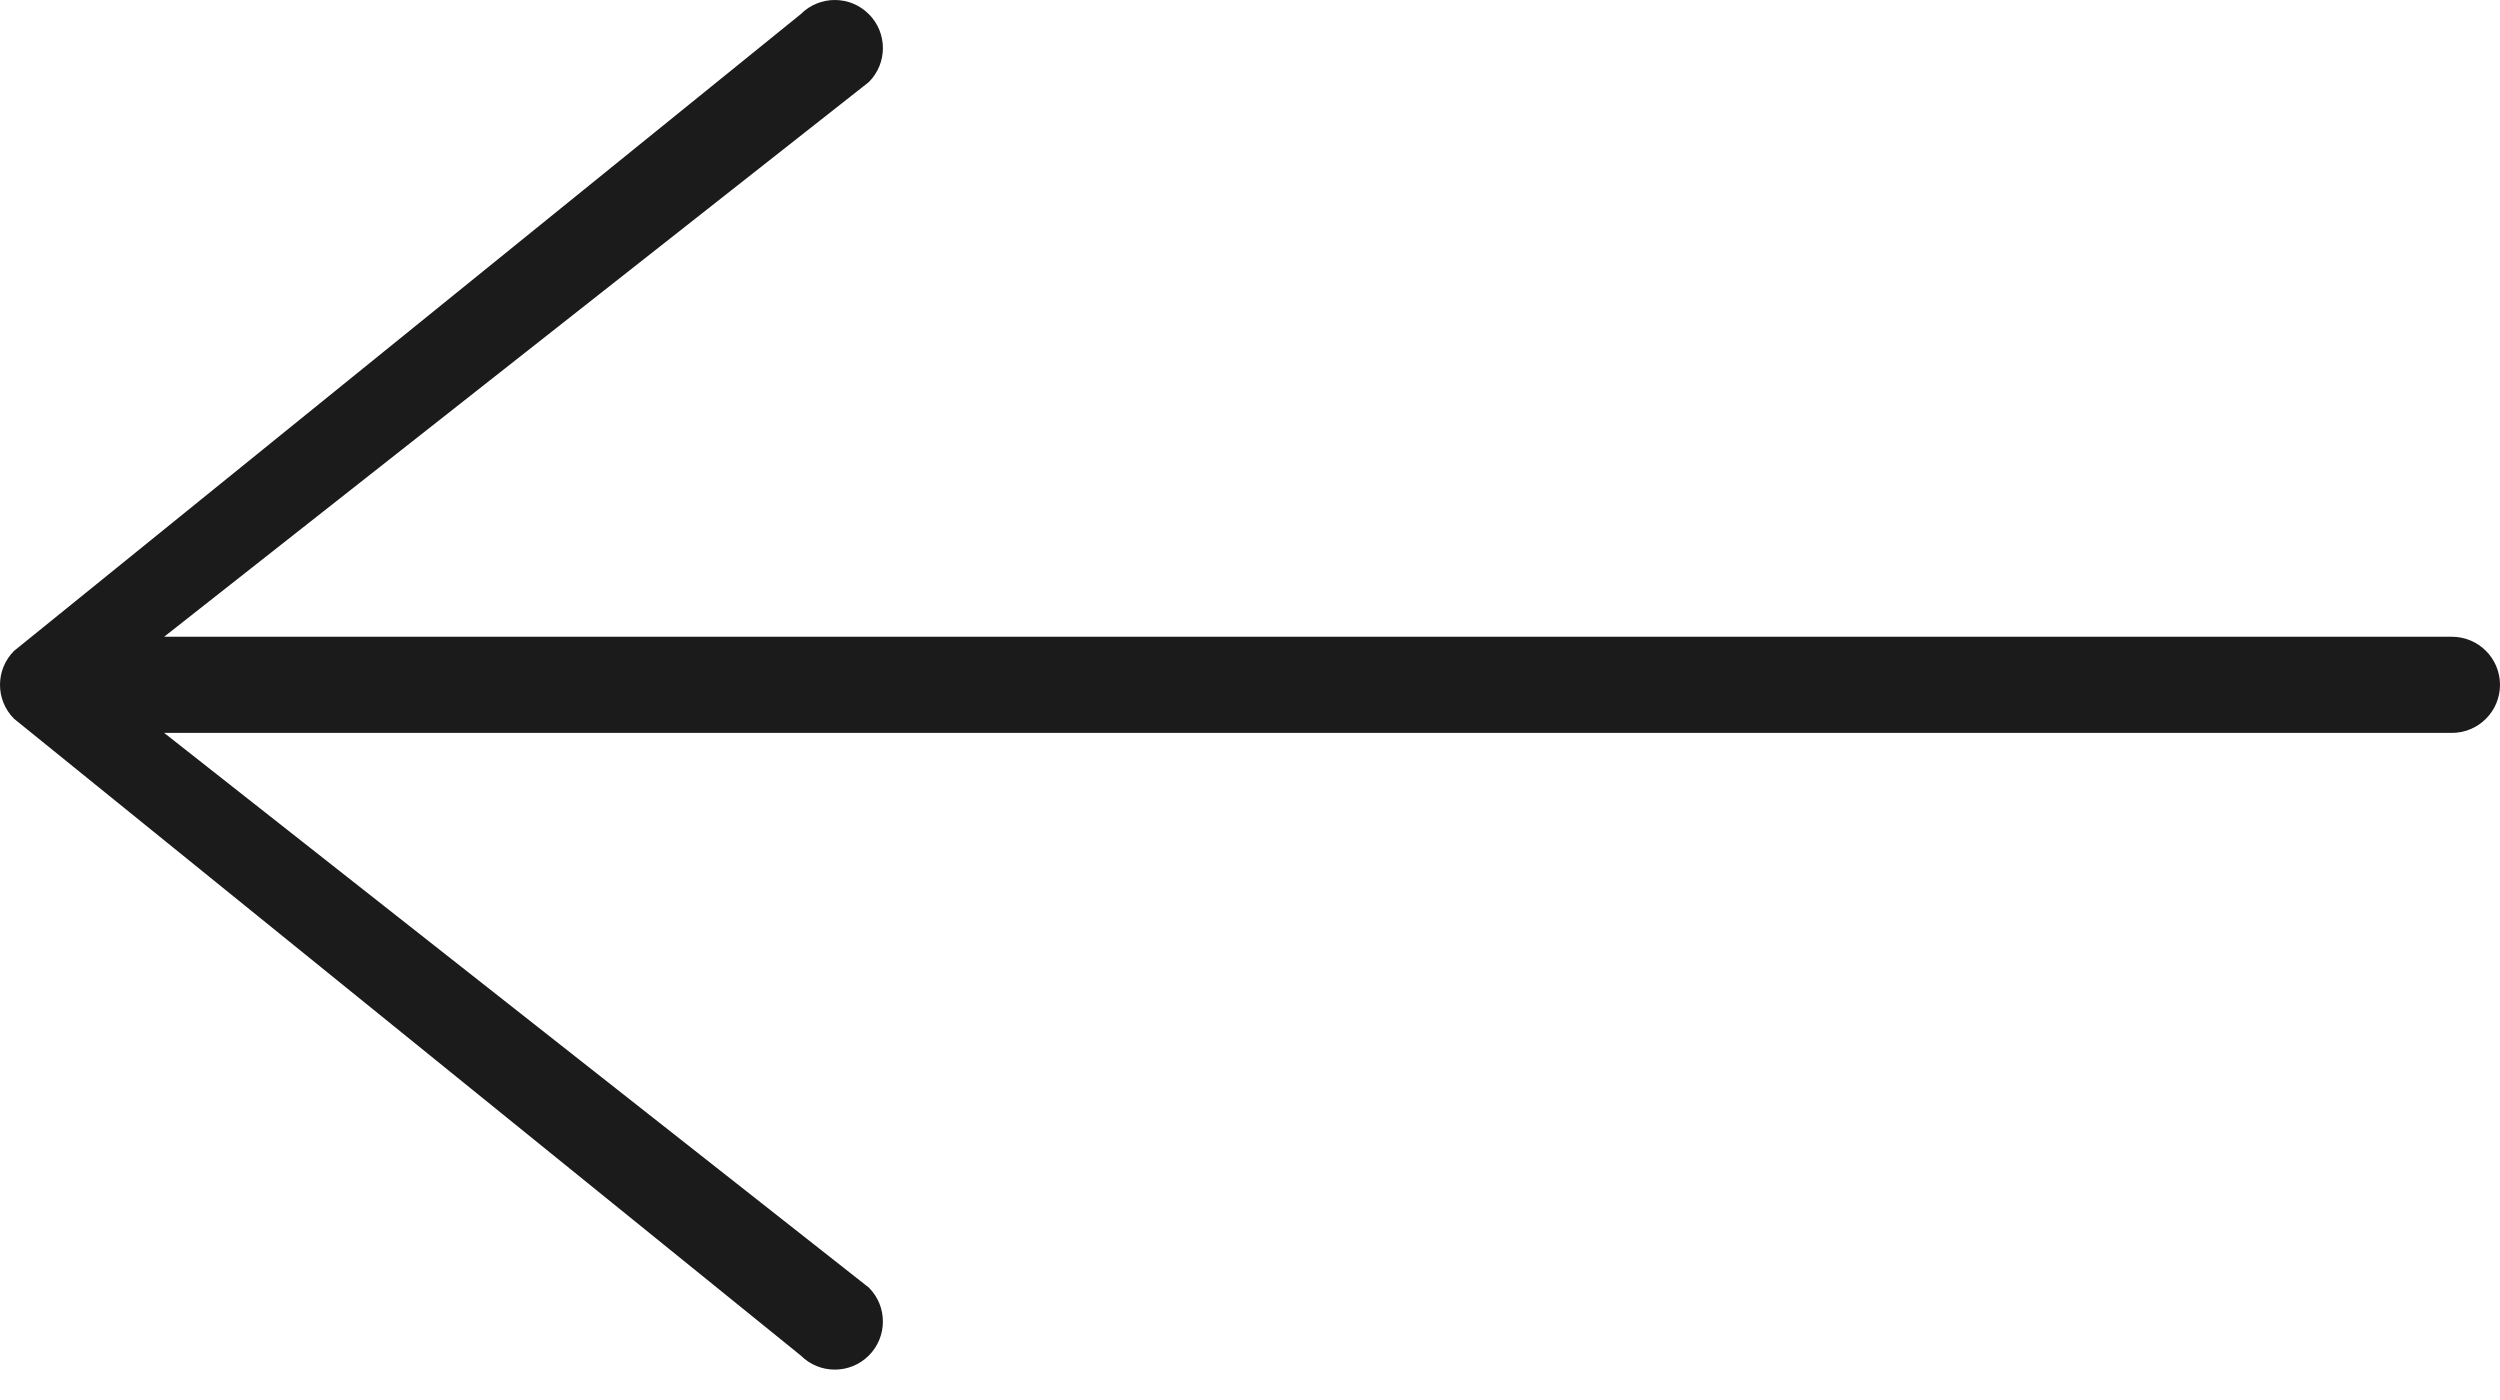 <?xml version="1.0" encoding="UTF-8"?> <svg xmlns="http://www.w3.org/2000/svg" width="50" height="28" viewBox="0 0 50 28" fill="none"><path fill-rule="evenodd" clip-rule="evenodd" d="M16.016 27.111L0.282 14.376C-0.094 14.001 -0.094 13.392 0.282 13.017L16.016 0.282C16.392 -0.094 17 -0.094 17.376 0.282C17.752 0.657 17.752 1.266 17.376 1.642L3.283 12.735L49.038 12.735C49.569 12.735 50 13.165 50 13.697V13.697C50 14.227 49.569 14.658 49.038 14.658L3.283 14.658L17.376 25.751C17.752 26.127 17.752 26.735 17.376 27.111C17 27.486 16.392 27.486 16.016 27.111Z" fill="#1B1B1B"></path></svg> 